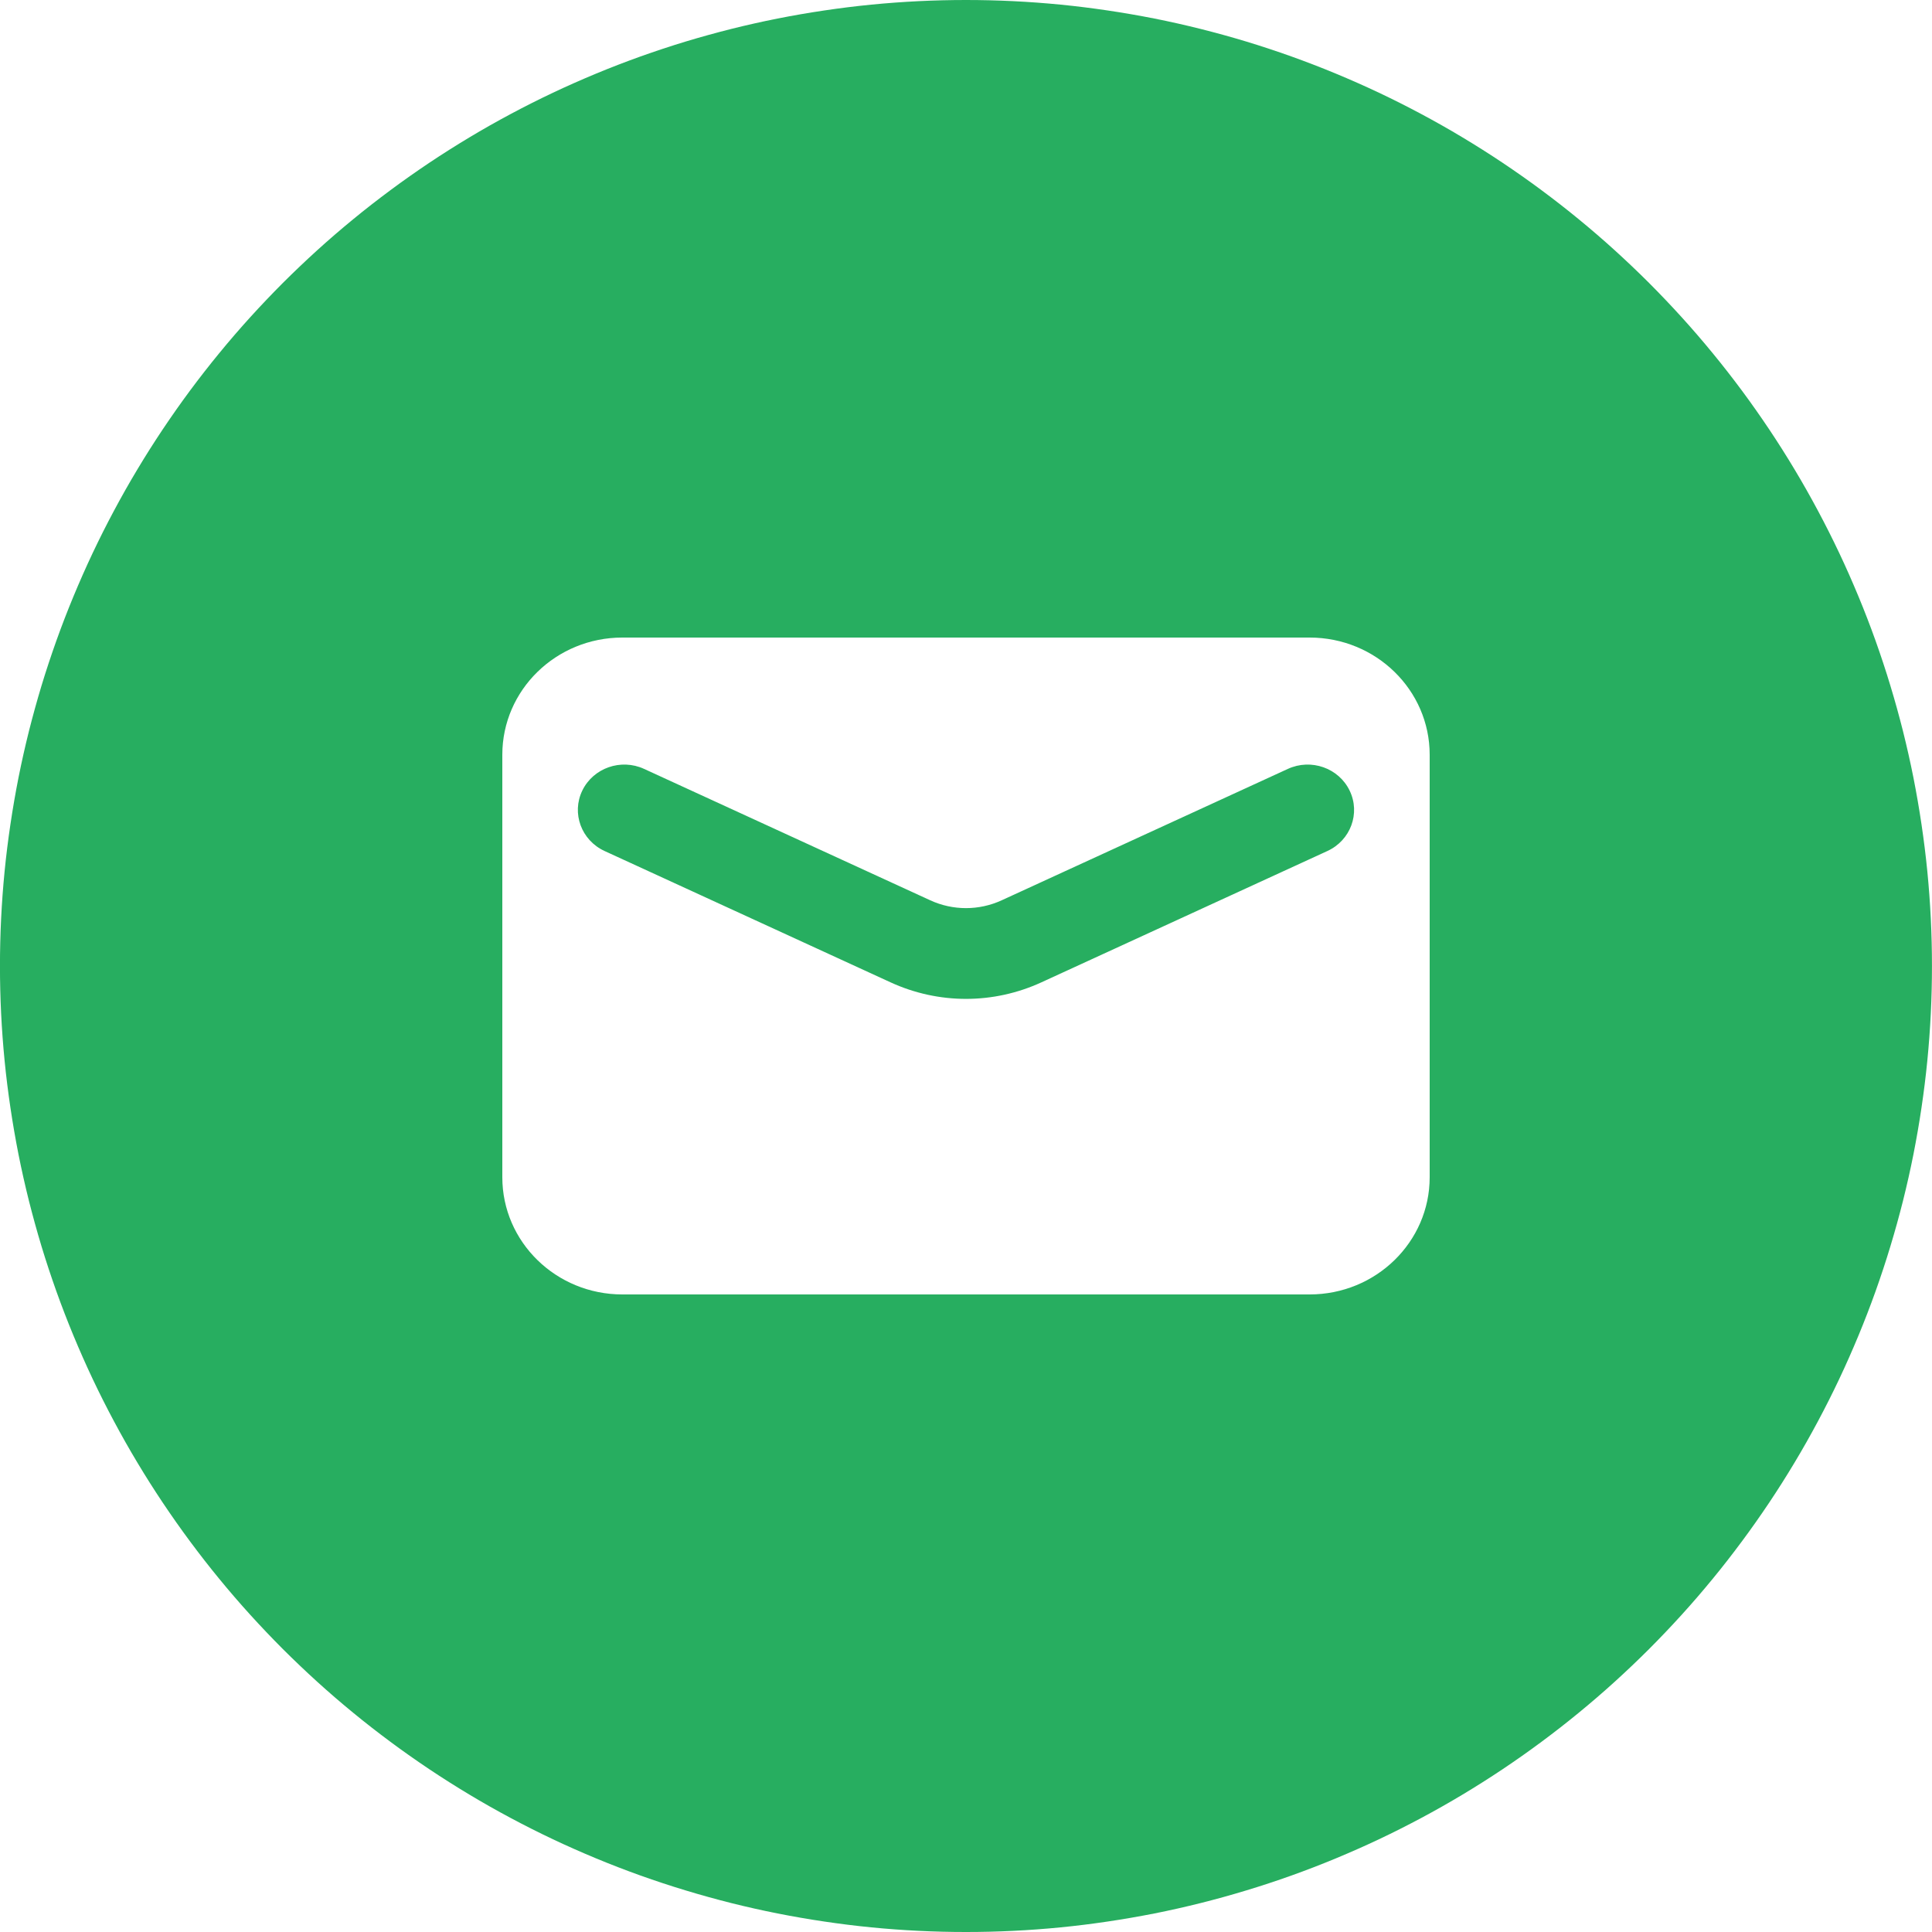 <?xml version="1.0" encoding="UTF-8"?><svg version="1.1" width="50px" height="50px" viewBox="0 0 50.0 50.0" xmlns="http://www.w3.org/2000/svg" xmlns:xlink="http://www.w3.org/1999/xlink"><defs><clipPath id="i0"><path d="M50,0 L50,50 L0,50 L0,0 L50,0 Z"></path></clipPath><clipPath id="i1"><path d="M25,0 C25.409,0 25.818,0.01 26.227,0.03 C26.635,0.05 27.043,0.08 27.45,0.12 C27.858,0.16 28.264,0.211 28.668,0.271 C29.073,0.331 29.476,0.401 29.877,0.48 C30.279,0.56 30.678,0.65 31.074,0.749 C31.471,0.849 31.866,0.958 32.257,1.076 C32.649,1.195 33.037,1.324 33.422,1.461 C33.807,1.599 34.189,1.746 34.567,1.903 C34.945,2.06 35.319,2.225 35.689,2.4 C36.059,2.575 36.424,2.759 36.785,2.952 C37.146,3.145 37.502,3.346 37.853,3.557 C38.203,3.767 38.549,3.986 38.889,4.213 C39.229,4.441 39.564,4.676 39.892,4.92 C40.221,5.164 40.544,5.415 40.86,5.675 C41.176,5.934 41.486,6.201 41.789,6.476 C42.092,6.751 42.388,7.033 42.678,7.322 C42.967,7.612 43.249,7.908 43.524,8.211 C43.799,8.514 44.066,8.824 44.325,9.14 C44.585,9.456 44.836,9.779 45.08,10.107 C45.324,10.436 45.559,10.771 45.787,11.111 C46.014,11.451 46.233,11.796 46.443,12.147 C46.654,12.498 46.855,12.854 47.048,13.215 C47.241,13.576 47.425,13.941 47.6,14.311 C47.775,14.681 47.94,15.055 48.097,15.433 C48.254,15.811 48.401,16.193 48.539,16.578 C48.676,16.963 48.805,17.351 48.923,17.743 C49.042,18.134 49.151,18.529 49.251,18.925 C49.35,19.322 49.44,19.721 49.52,20.123 C49.599,20.524 49.669,20.927 49.729,21.332 C49.789,21.736 49.84,22.142 49.88,22.55 C49.92,22.957 49.95,23.365 49.97,23.773 C49.99,24.182 50,24.591 50,25 C50,25.409 49.99,25.818 49.97,26.227 C49.95,26.635 49.92,27.043 49.88,27.45 C49.84,27.858 49.789,28.264 49.729,28.668 C49.669,29.073 49.599,29.476 49.52,29.877 C49.44,30.279 49.35,30.678 49.251,31.075 C49.151,31.471 49.042,31.866 48.923,32.257 C48.805,32.649 48.676,33.037 48.539,33.422 C48.401,33.807 48.254,34.189 48.097,34.567 C47.94,34.945 47.775,35.319 47.6,35.689 C47.425,36.059 47.241,36.424 47.048,36.785 C46.855,37.146 46.654,37.502 46.443,37.853 C46.233,38.204 46.014,38.549 45.787,38.889 C45.559,39.229 45.324,39.564 45.08,39.892 C44.836,40.221 44.585,40.544 44.325,40.86 C44.066,41.176 43.799,41.486 43.524,41.789 C43.249,42.092 42.967,42.388 42.678,42.678 C42.388,42.967 42.092,43.249 41.789,43.524 C41.486,43.799 41.176,44.066 40.86,44.325 C40.544,44.585 40.221,44.836 39.892,45.08 C39.564,45.324 39.229,45.559 38.889,45.787 C38.549,46.014 38.203,46.233 37.853,46.443 C37.502,46.654 37.146,46.855 36.785,47.048 C36.424,47.241 36.059,47.425 35.689,47.6 C35.319,47.775 34.945,47.94 34.567,48.097 C34.189,48.254 33.807,48.401 33.422,48.539 C33.037,48.676 32.649,48.805 32.257,48.923 C31.866,49.042 31.471,49.151 31.074,49.251 C30.678,49.35 30.279,49.44 29.877,49.52 C29.476,49.599 29.073,49.669 28.668,49.729 C28.264,49.789 27.858,49.84 27.45,49.88 C27.043,49.92 26.635,49.95 26.227,49.97 C25.818,49.99 25.409,50 25,50 C24.591,50 24.182,49.99 23.773,49.97 C23.365,49.95 22.957,49.92 22.55,49.88 C22.142,49.84 21.736,49.789 21.332,49.729 C20.927,49.669 20.524,49.599 20.123,49.52 C19.721,49.44 19.322,49.35 18.925,49.251 C18.529,49.151 18.134,49.042 17.743,48.923 C17.351,48.805 16.963,48.676 16.578,48.539 C16.193,48.401 15.811,48.254 15.433,48.097 C15.055,47.94 14.681,47.775 14.311,47.6 C13.941,47.425 13.576,47.241 13.215,47.048 C12.854,46.855 12.498,46.654 12.147,46.443 C11.797,46.233 11.451,46.014 11.111,45.787 C10.771,45.559 10.436,45.324 10.108,45.08 C9.779,44.836 9.456,44.585 9.14,44.325 C8.824,44.066 8.514,43.799 8.211,43.524 C7.908,43.249 7.612,42.967 7.322,42.678 C7.033,42.388 6.751,42.092 6.476,41.789 C6.201,41.486 5.934,41.176 5.675,40.86 C5.415,40.544 5.164,40.221 4.92,39.892 C4.676,39.564 4.441,39.229 4.213,38.889 C3.986,38.549 3.767,38.204 3.557,37.853 C3.346,37.502 3.145,37.146 2.952,36.785 C2.759,36.424 2.575,36.059 2.4,35.689 C2.225,35.319 2.06,34.945 1.903,34.567 C1.746,34.189 1.599,33.807 1.461,33.422 C1.324,33.037 1.195,32.649 1.076,32.257 C0.958,31.866 0.849,31.471 0.749,31.075 C0.65,30.678 0.56,30.279 0.48,29.877 C0.401,29.476 0.331,29.073 0.271,28.668 C0.211,28.264 0.16,27.858 0.12,27.45 C0.08,27.043 0.05,26.635 0.03,26.227 C0.01,25.818 0,25.409 0,25 C0,24.591 0.01,24.182 0.03,23.773 C0.05,23.365 0.08,22.957 0.12,22.55 C0.16,22.142 0.211,21.736 0.271,21.332 C0.331,20.927 0.401,20.524 0.48,20.123 C0.56,19.721 0.65,19.322 0.749,18.925 C0.849,18.529 0.958,18.134 1.076,17.743 C1.195,17.351 1.324,16.963 1.461,16.578 C1.599,16.192 1.746,15.811 1.903,15.433 C2.06,15.055 2.225,14.681 2.4,14.311 C2.575,13.941 2.759,13.576 2.952,13.215 C3.145,12.854 3.346,12.498 3.557,12.147 C3.767,11.796 3.986,11.451 4.213,11.111 C4.441,10.771 4.676,10.436 4.92,10.107 C5.164,9.779 5.415,9.456 5.675,9.14 C5.934,8.824 6.201,8.514 6.476,8.211 C6.751,7.908 7.033,7.612 7.322,7.322 C7.612,7.033 7.908,6.751 8.211,6.476 C8.514,6.201 8.824,5.934 9.14,5.675 C9.456,5.415 9.779,5.164 10.108,4.92 C10.436,4.676 10.771,4.441 11.111,4.213 C11.451,3.986 11.797,3.767 12.147,3.557 C12.498,3.346 12.854,3.145 13.215,2.952 C13.576,2.759 13.941,2.575 14.311,2.4 C14.681,2.225 15.055,2.06 15.433,1.903 C15.811,1.746 16.193,1.599 16.578,1.461 C16.963,1.324 17.351,1.195 17.743,1.076 C18.134,0.958 18.529,0.849 18.925,0.749 C19.322,0.65 19.721,0.56 20.123,0.48 C20.524,0.401 20.927,0.331 21.332,0.271 C21.736,0.211 22.142,0.16 22.55,0.12 C22.957,0.08 23.365,0.05 23.773,0.03 C24.182,0.01 24.591,0 25,0 Z M33.894,16.5 L16.107,16.5 C14.392,16.5 13.001,17.858 13.001,19.533 L13.001,30.467 C13.001,32.142 14.392,33.5 16.107,33.5 L33.894,33.5 C35.61,33.5 37.001,32.142 37.001,30.467 L37.001,19.533 C37.001,17.858 35.61,16.5 33.894,16.5 Z M33.331,19.899 C33.931,19.623 34.648,19.875 34.93,20.462 C35.213,21.048 34.955,21.748 34.354,22.024 L26.95,25.424 C26.331,25.708 25.666,25.851 25.001,25.851 C24.335,25.851 23.67,25.708 23.051,25.424 L15.647,22.024 C15.046,21.747 14.788,21.048 15.07,20.462 C15.353,19.875 16.069,19.623 16.67,19.899 L24.074,23.299 C24.663,23.57 25.338,23.57 25.926,23.299 Z"></path></clipPath></defs><g clip-path="url(#i0)"><g transform="translate(-0.001 0.0)"><g clip-path="url(#i1)"><polygon points="0.001,0 50,0 50,50 0.001,50 0.001,0" stroke="none" fill="#27AE60"></polygon></g></g></g></svg>
